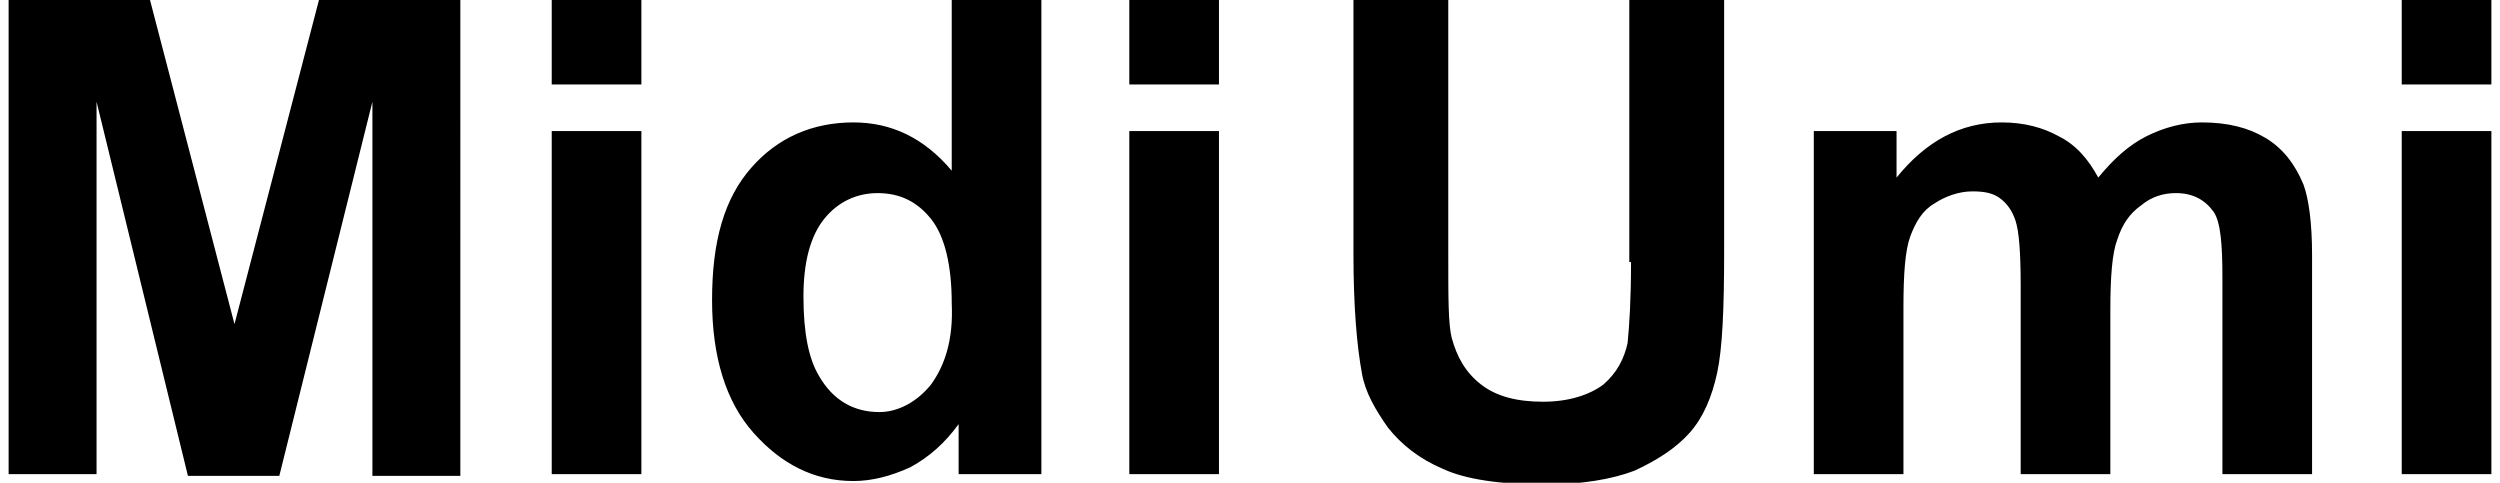 <svg xmlns="http://www.w3.org/2000/svg" width="145" height="28" viewBox="0 0 145 28">
<g>
	<g>
		<path d="M13.6,18.8L8.7,0H0.5v27.5h5.1V5.9l5.3,21.7h5.3l5.4-21.7v21.7h5.1V0h-8.2L13.6,18.8z M32,4.9h5.2V0H32V4.9z M32,27.5h5.2
			V7.6H32V27.5z M55.2,9.9c-1.6-1.9-3.5-2.8-5.7-2.8c-2.4,0-4.4,0.9-5.9,2.6c-1.6,1.8-2.3,4.3-2.3,7.7c0,3.3,0.8,5.9,2.4,7.7
			c1.6,1.8,3.5,2.8,5.8,2.8c1.1,0,2.2-0.3,3.3-0.8c1.1-0.6,2-1.4,2.8-2.5v2.9h4.8V0h-5.2V9.9z M54,22.3c-0.8,1-1.9,1.6-3,1.6
			c-1.5,0-2.7-0.7-3.5-2.1c-0.6-1-0.9-2.5-0.9-4.6c0-2,0.4-3.5,1.2-4.5c0.8-1,1.9-1.5,3.1-1.5c1.3,0,2.3,0.5,3.1,1.5
			c0.8,1,1.2,2.7,1.2,4.9C55.3,19.7,54.8,21.2,54,22.3z M65.5,4.9h5.2V0h-5.2V4.9z M65.5,27.5h5.2V7.6h-5.2V27.5z M94.6,15.2
			c0,2.2-0.1,3.7-0.2,4.7c-0.2,0.9-0.6,1.7-1.4,2.4c-0.8,0.6-2,1-3.5,1c-1.5,0-2.7-0.3-3.6-1c-0.9-0.7-1.4-1.6-1.7-2.7
			C84,18.8,84,17.3,84,14.9V0h-5.5v14.7c0,3.1,0.2,5.4,0.5,7c0.2,1.1,0.8,2.1,1.5,3.1c0.8,1,1.8,1.8,3.2,2.4
			c1.3,0.6,3.3,0.9,5.9,0.9c2.1,0,3.9-0.3,5.2-0.8c1.3-0.6,2.4-1.3,3.2-2.2c0.8-0.9,1.3-2.1,1.6-3.5c0.3-1.4,0.4-3.7,0.4-7V0h-5.5
			V15.2z M131.4,8c-1-0.6-2.2-0.9-3.7-0.9c-1.1,0-2.2,0.3-3.2,0.8c-1,0.5-1.9,1.3-2.8,2.4c-0.6-1.1-1.3-1.9-2.3-2.4
			c-0.9-0.5-2-0.8-3.3-0.8c-2.4,0-4.4,1.1-6.1,3.2V7.6h-4.8v19.9h5.2v-9.7c0-1.9,0.1-3.3,0.4-4.1c0.3-0.8,0.7-1.5,1.4-1.9
			c0.6-0.4,1.4-0.7,2.2-0.7c0.7,0,1.2,0.1,1.6,0.4c0.4,0.3,0.7,0.7,0.9,1.3c0.2,0.6,0.3,1.8,0.3,3.8v10.9h5.2V18
			c0-1.9,0.1-3.3,0.4-4.1c0.3-0.9,0.7-1.5,1.4-2c0.6-0.5,1.3-0.7,2-0.7c1,0,1.7,0.4,2.2,1.1c0.4,0.6,0.5,1.9,0.5,3.8v11.4h5.2V14.8
			c0-1.9-0.2-3.3-0.5-4.1C133.1,9.5,132.4,8.6,131.4,8z M139.3,0v4.9h5.2V0H139.3z M139.3,27.5h5.2V7.6h-5.2V27.5z"/>
	</g>
</g>
</svg>

